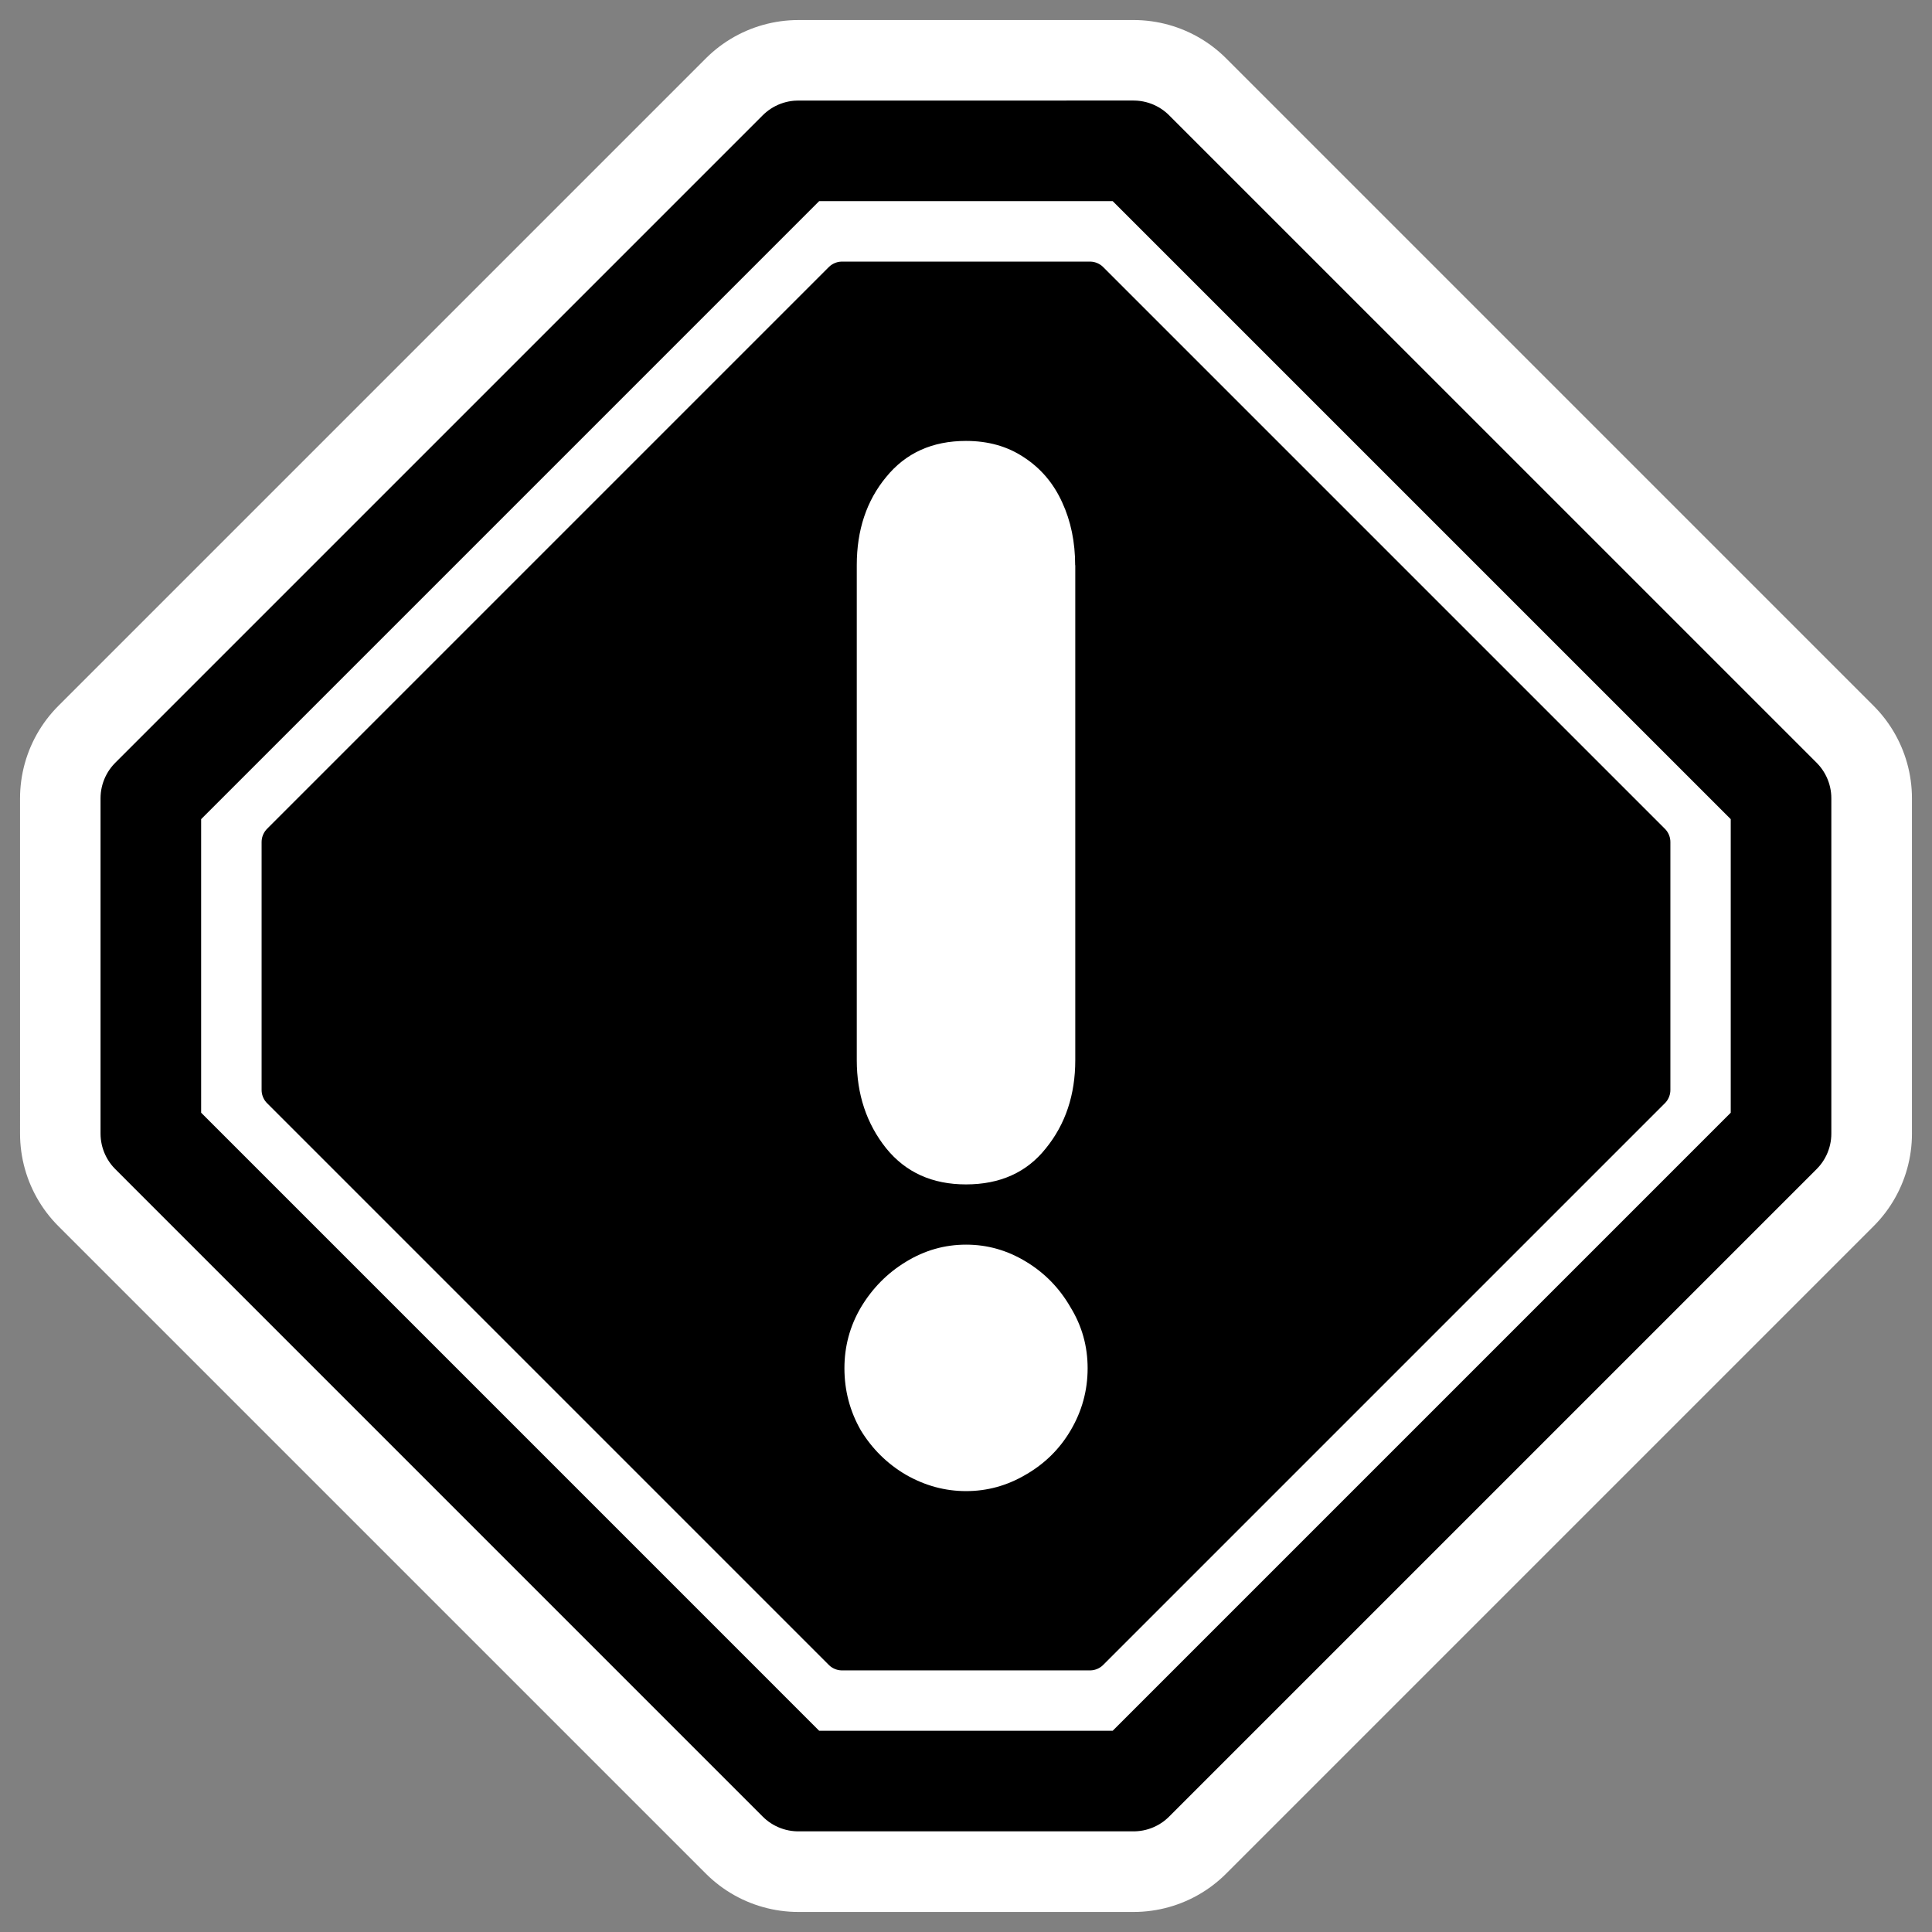 <?xml version="1.0" encoding="UTF-8"?>
<svg _SVGFile__filename="oldscale/apps/eventwatcher.svg" version="1.0" viewBox="0 0 60 60" xmlns="http://www.w3.org/2000/svg">
<rect x="0" y="0" width="60" height="60" fill="#808080" stroke="none"/>
<path d="m55.315 35.206-20.109 20.109h-10.412l-20.109-20.109-3e-4 -10.412 20.109-20.109 10.412-3e-4 20.109 20.109v10.412z" fill="none" stroke="#fff" stroke-linecap="round" stroke-linejoin="round" stroke-width="8.125"/>
<path transform="matrix(.967 0 0 .967 .714 1.016)" d="m56.461 35.354-20.795 20.795h-10.766l-20.794-20.795-1e-4 -10.766 20.794-20.794 10.766-3e-4 20.795 20.794v10.766z" fill="#fff" fill-rule="evenodd" stroke="#000" stroke-linecap="round" stroke-linejoin="round" stroke-width="3.231"/>
<path d="m26.15 8.706-17.444 17.444-1e-4 7.7 17.444 17.444h7.7l17.444-17.444v-7.7l-17.444-17.444-7.7-1e-4z" fill-rule="evenodd" stroke="#000" stroke-linecap="round" stroke-linejoin="round" stroke-width="1.163"/>
<path transform="matrix(3.619 0 0 3.619 .714 1.016)" d="m9.03 4.569v4.248c0 0.297-0.084 0.549-0.252 0.756-0.164 0.207-0.393 0.31-0.686 0.31-0.289 0-0.517-0.103-0.685-0.31-0.168-0.211-0.252-0.463-0.252-0.756v-4.248c0-0.301 0.084-0.553 0.252-0.756 0.168-0.207 0.397-0.31 0.685-0.31 0.192 0 0.357 0.047 0.498 0.141 0.144 0.094 0.254 0.223 0.328 0.387 0.074 0.16 0.111 0.34 0.111 0.539m-1.98 6.891c0-0.188 0.047-0.362 0.141-0.522 0.098-0.164 0.227-0.295 0.387-0.392 0.16-0.098 0.332-0.147 0.516-0.147 0.184 0 0.355 0.049 0.516 0.147 0.16 0.097 0.287 0.228 0.381 0.392 0.098 0.16 0.146 0.334 0.146 0.522 0 0.191-0.049 0.369-0.146 0.533-0.094 0.16-0.223 0.287-0.387 0.381-0.16 0.094-0.33 0.14-0.51 0.14-0.18 0-0.351-0.046-0.516-0.14-0.16-0.094-0.289-0.221-0.387-0.381-0.094-0.164-0.141-0.342-0.141-0.533" fill="#fff"/>
</svg>
